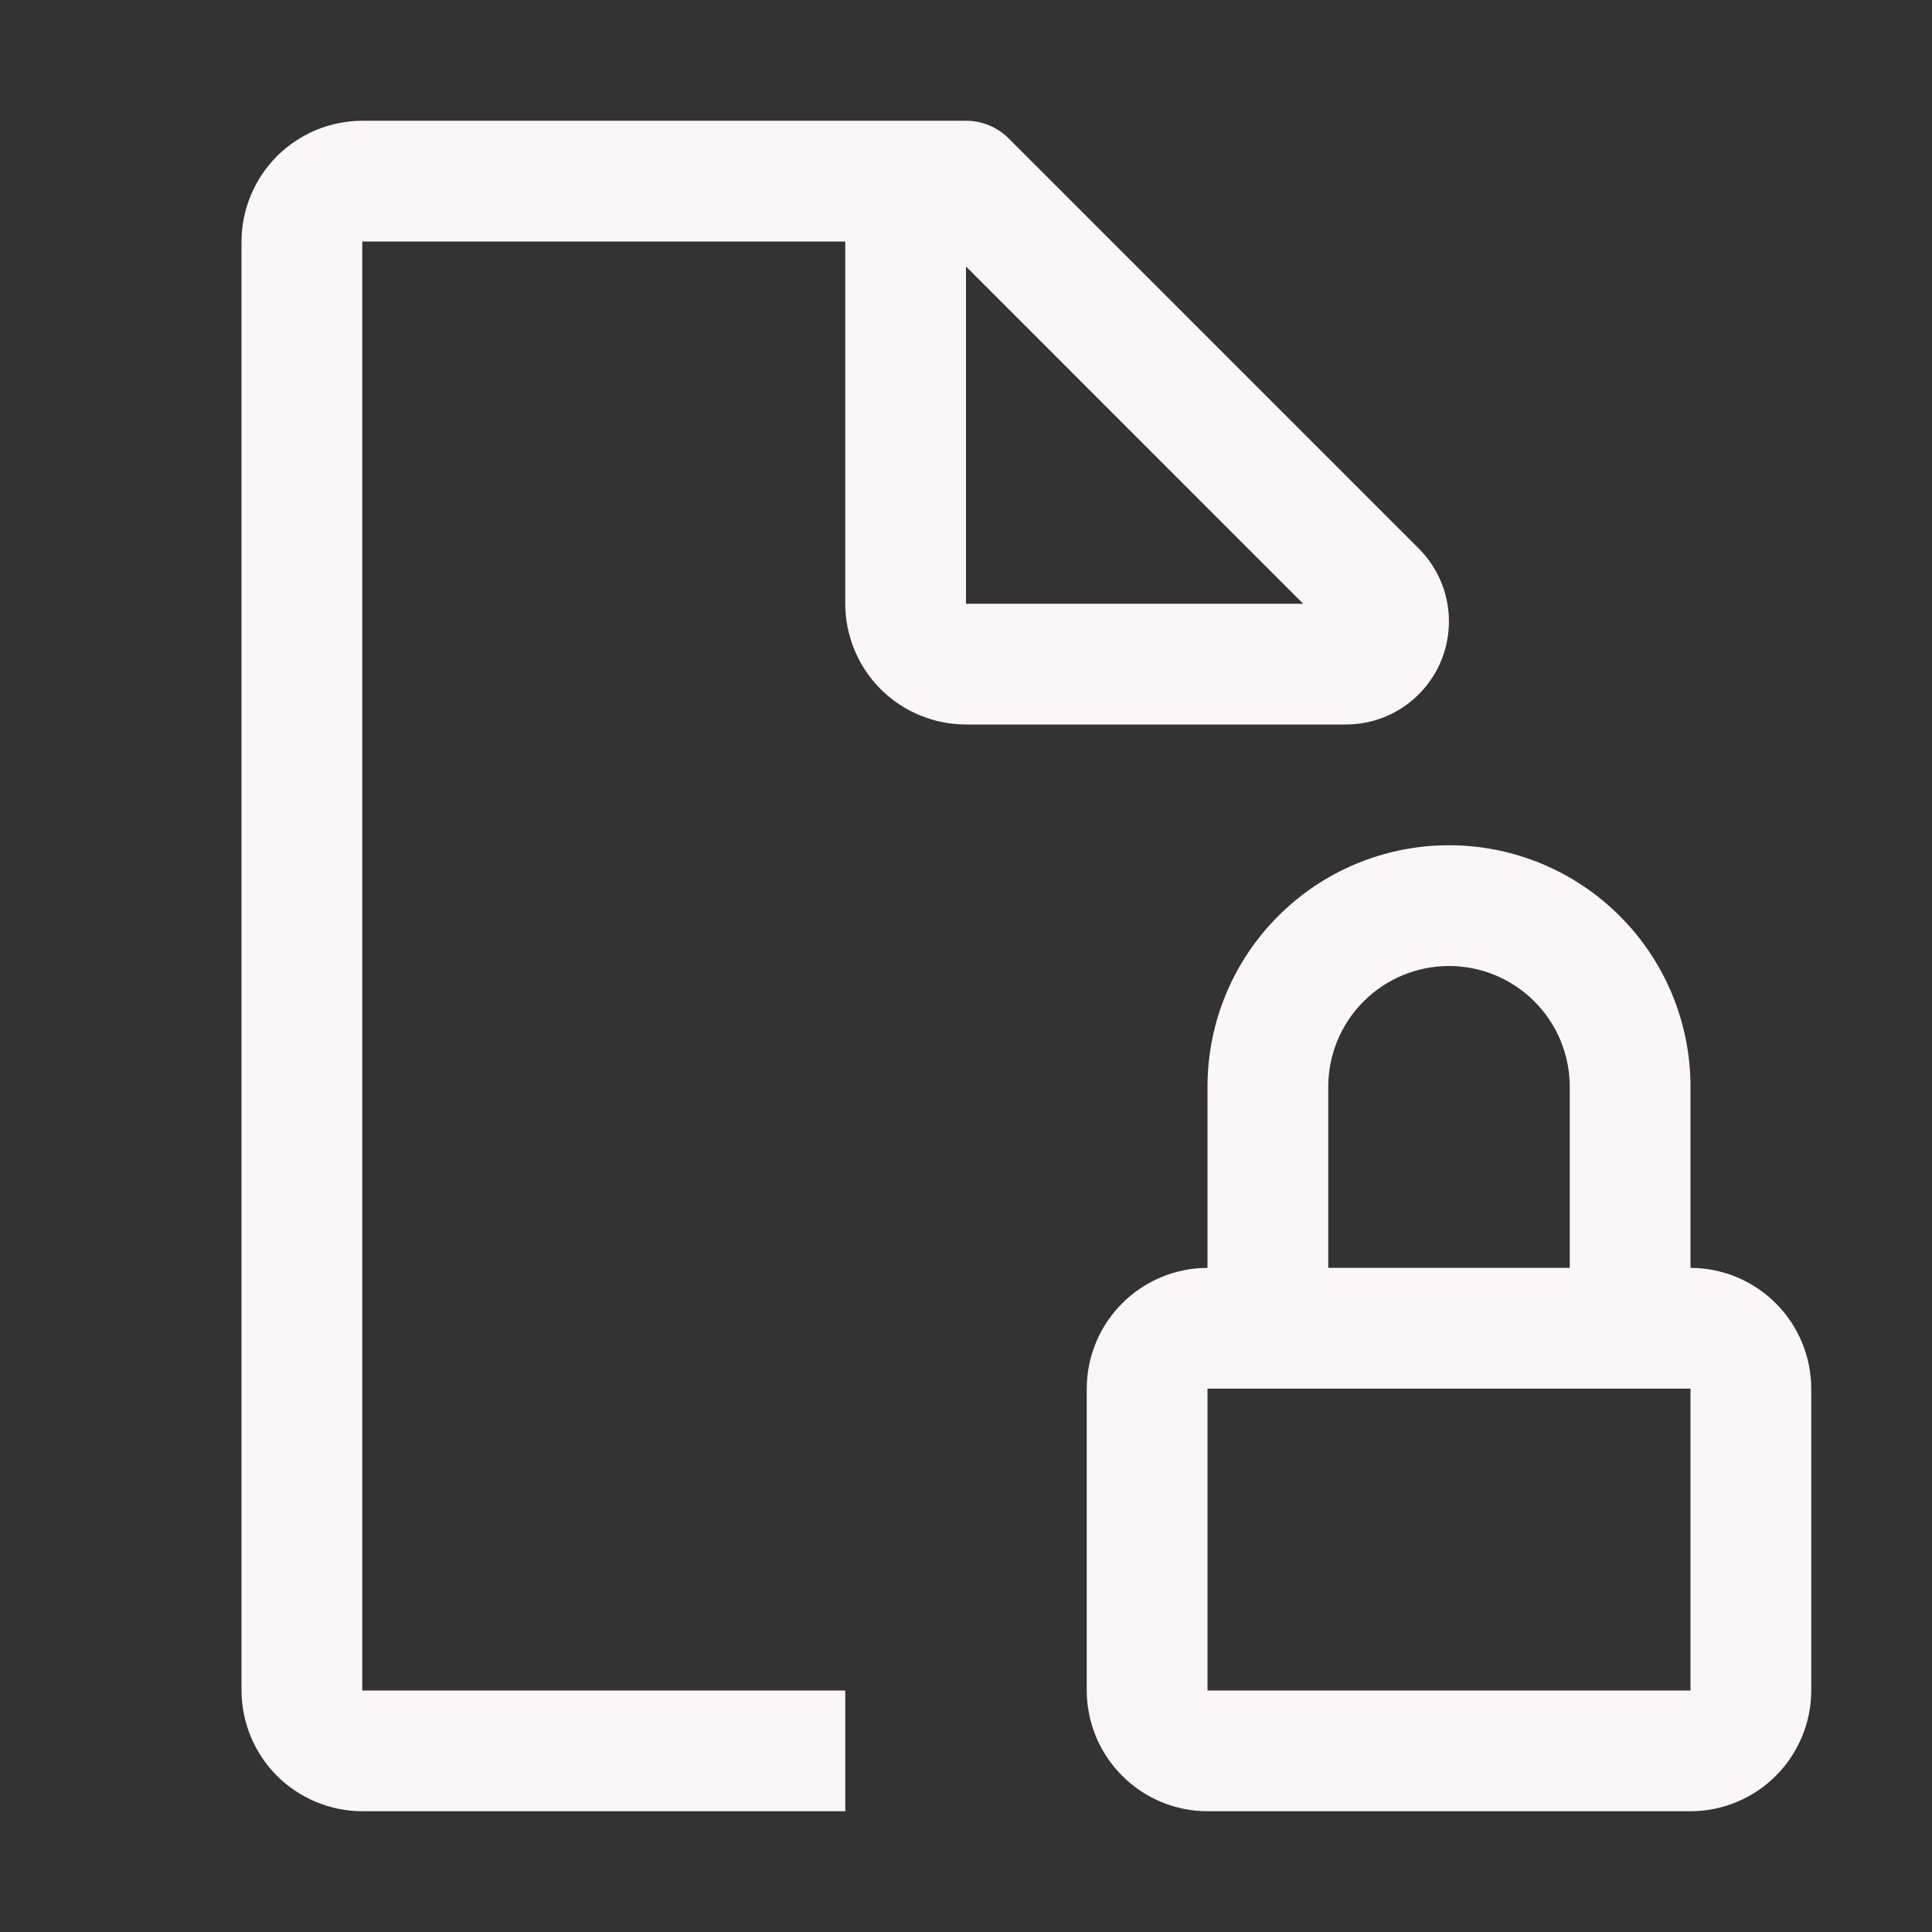 <svg width="32" height="32" viewBox="0 0 32 32" fill="none" xmlns="http://www.w3.org/2000/svg">
<rect x="0" y="0" width="32" height="32" fill="#333333" stroke="none"/>
<g clip-path="url(#clip0_1078_1333)">
<path d="M28 21V18C28 16.939 27.579 15.922 26.828 15.172C26.078 14.421 25.061 14 24 14C22.939 14 21.922 14.421 21.172 15.172C20.421 15.922 20 16.939 20 18V21C19.47 21.001 18.961 21.212 18.587 21.587C18.212 21.961 18.001 22.47 18 23V28C18.001 28.53 18.212 29.039 18.587 29.413C18.961 29.788 19.47 29.999 20 30H28C28.53 29.999 29.039 29.788 29.413 29.413C29.788 29.039 29.999 28.53 30 28V23C29.999 22.47 29.788 21.961 29.413 21.587C29.039 21.212 28.53 21.001 28 21ZM22 18C22 17.47 22.211 16.961 22.586 16.586C22.961 16.211 23.47 16 24 16C24.53 16 25.039 16.211 25.414 16.586C25.789 16.961 26 17.47 26 18V21H22V18ZM20 28V23H28V28H20Z" fill="#FBF7F7"/>
<path d="M23.499 9.085L16.707 2.293C16.52 2.105 16.265 2 16 2H6C5.47 2.002 4.962 2.213 4.587 2.587C4.213 2.962 4.002 3.47 4 4V28C4.002 28.53 4.213 29.038 4.587 29.413C4.962 29.787 5.47 29.998 6 30H14V28H6V4H14V10C14.001 10.53 14.211 11.039 14.586 11.414C14.961 11.789 15.47 11.999 16 12H22.292C22.63 12 22.96 11.9 23.241 11.712C23.521 11.524 23.74 11.258 23.869 10.946C23.998 10.634 24.032 10.29 23.966 9.959C23.901 9.628 23.738 9.324 23.499 9.085ZM16 10V4.414L21.585 10H16Z" fill="#FBF7F7"/>
</g>
<defs>
<clipPath id="clip0_1078_1333">
<rect width="32" height="32" fill="white"/>
</clipPath>
</defs>
</svg>
